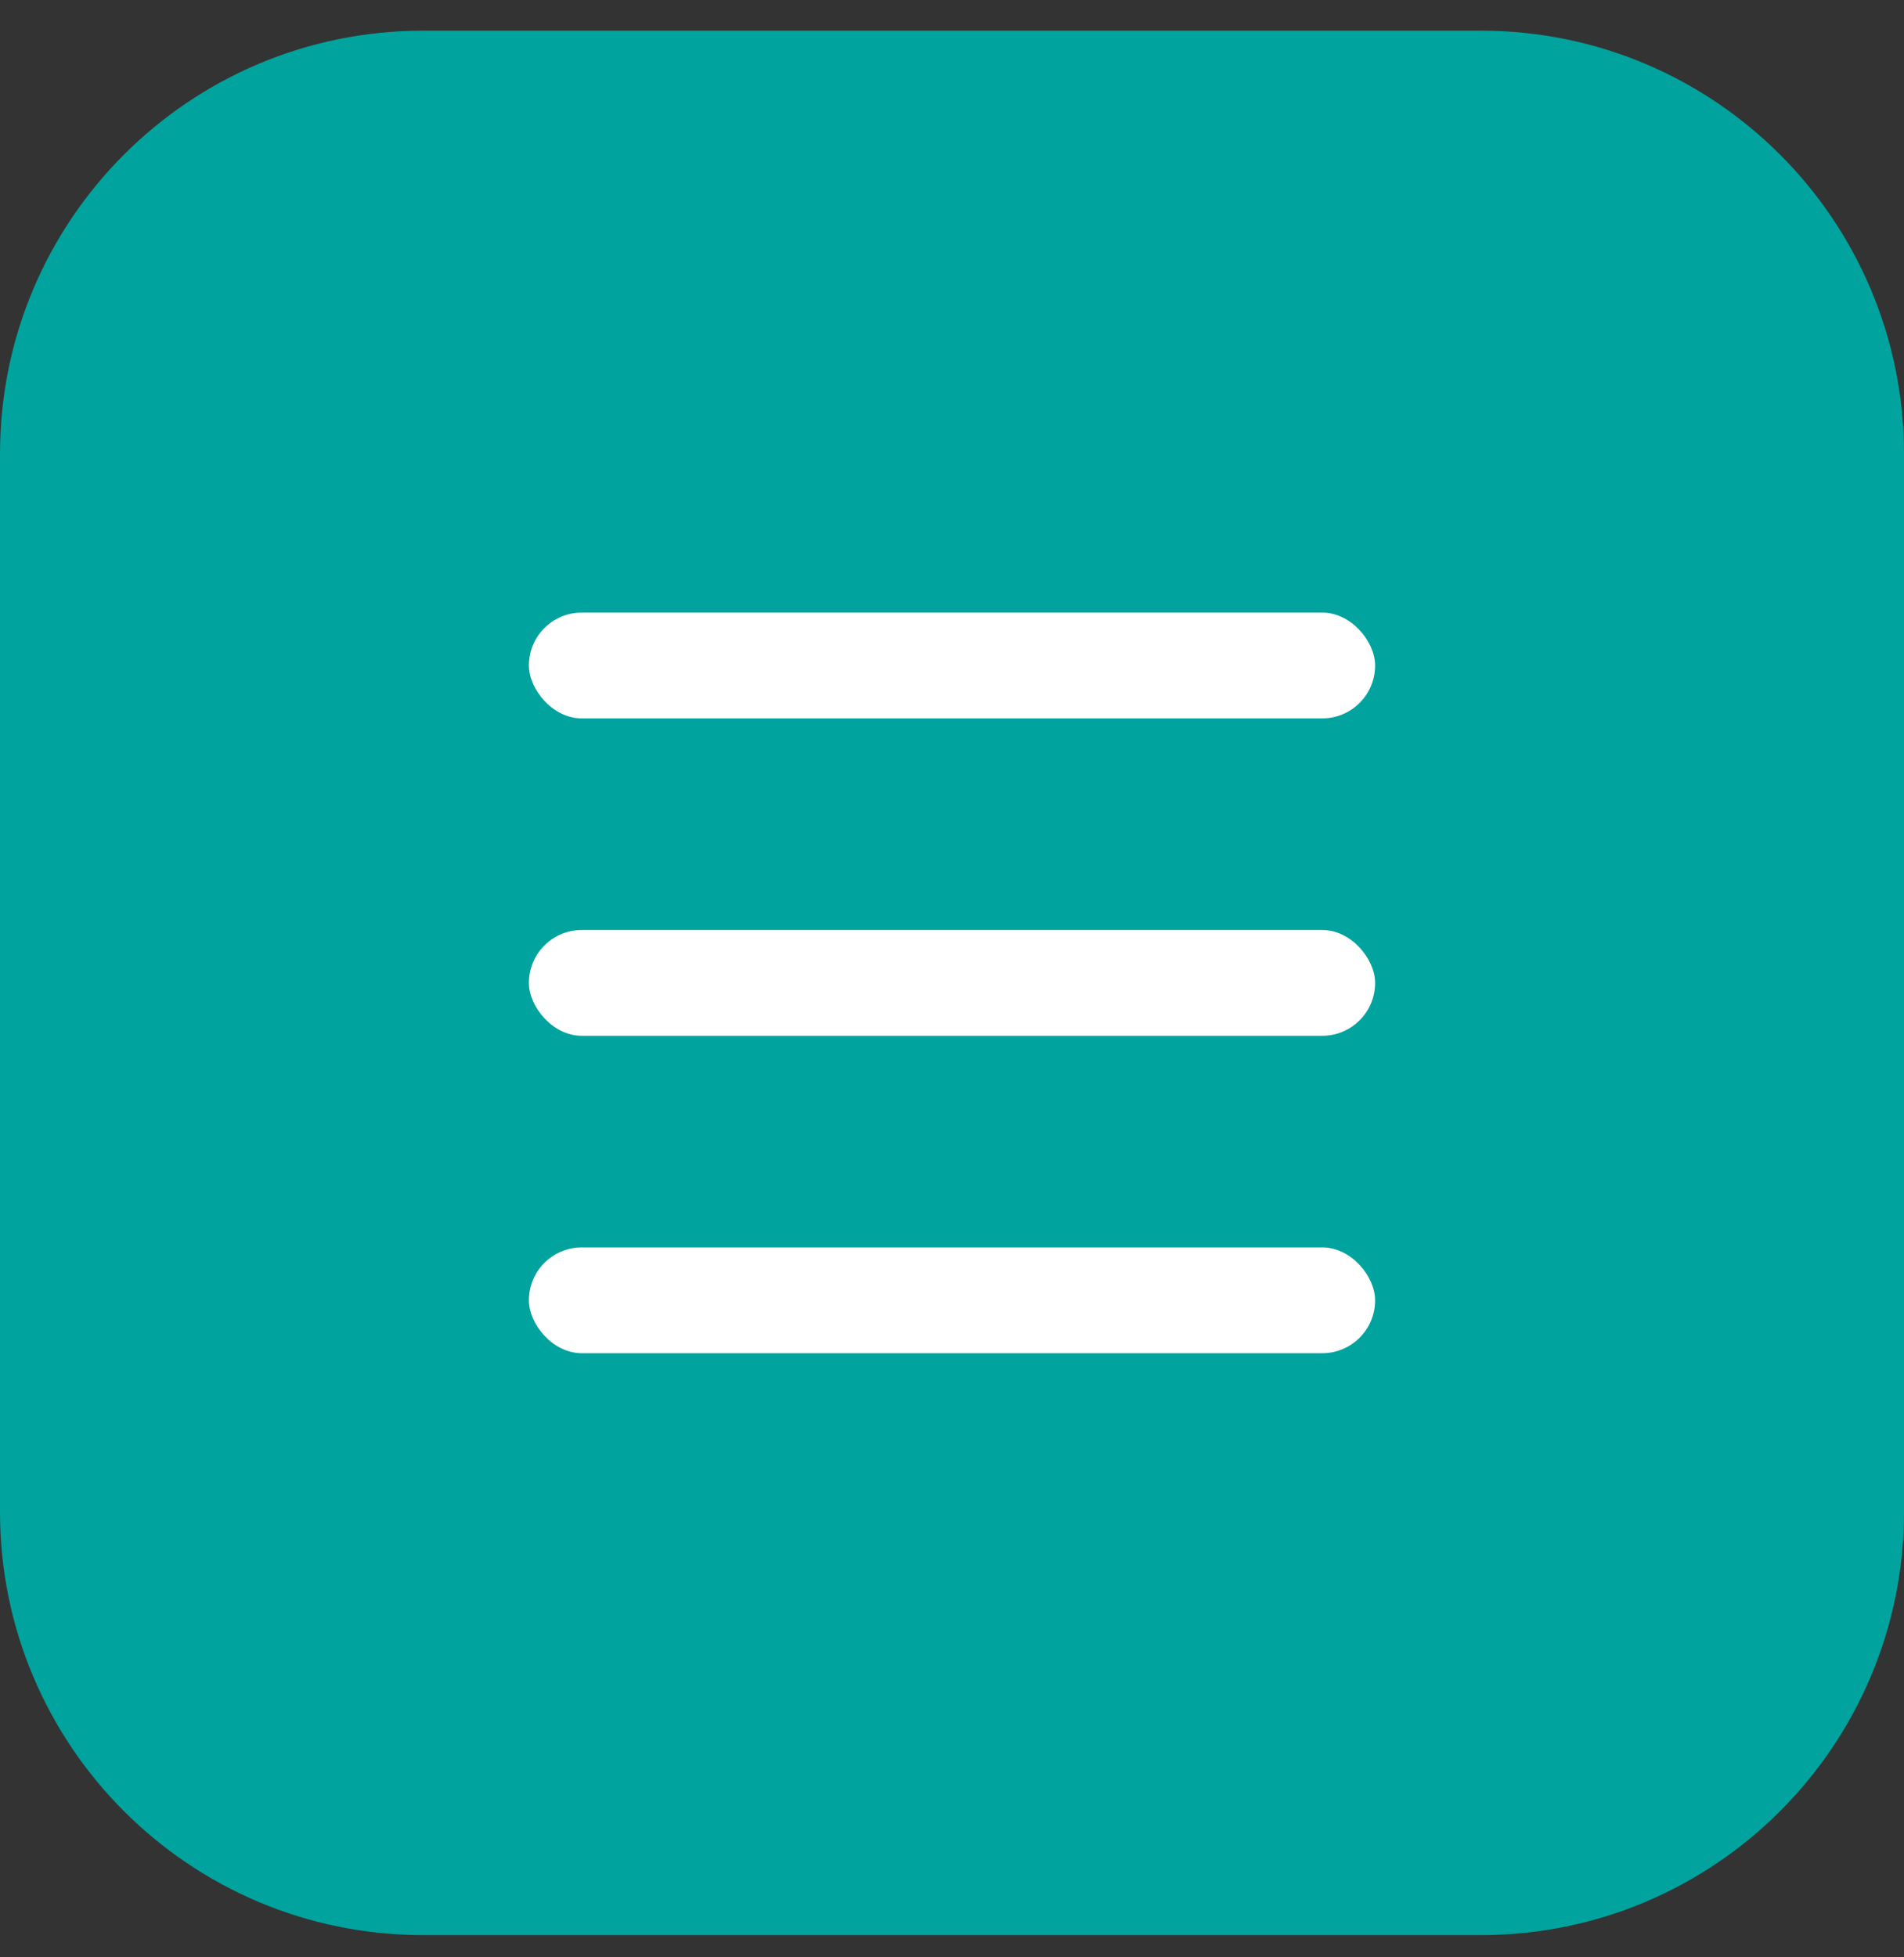 <?xml version="1.0" encoding="UTF-8"?> <svg xmlns="http://www.w3.org/2000/svg" width="36" height="37" viewBox="0 0 36 37" fill="none"><rect x="0" y="0" width="36" height="37" fill="#333333" stroke="none"/><path d="M0 8.58C0 4.162 3.582 0.58 8 0.58H28C32.418 0.58 36 4.162 36 8.58V28.58C36 32.998 32.418 36.58 28 36.58H8C3.582 36.58 0 32.998 0 28.58V8.58Z" fill="#00A39D"></path><rect x="10" y="11.58" width="16" height="2" rx="1" fill="white"></rect><rect x="10" y="17.58" width="16" height="2" rx="1" fill="white"></rect><rect x="10" y="23.58" width="16" height="2" rx="1" fill="white"></rect></svg> 